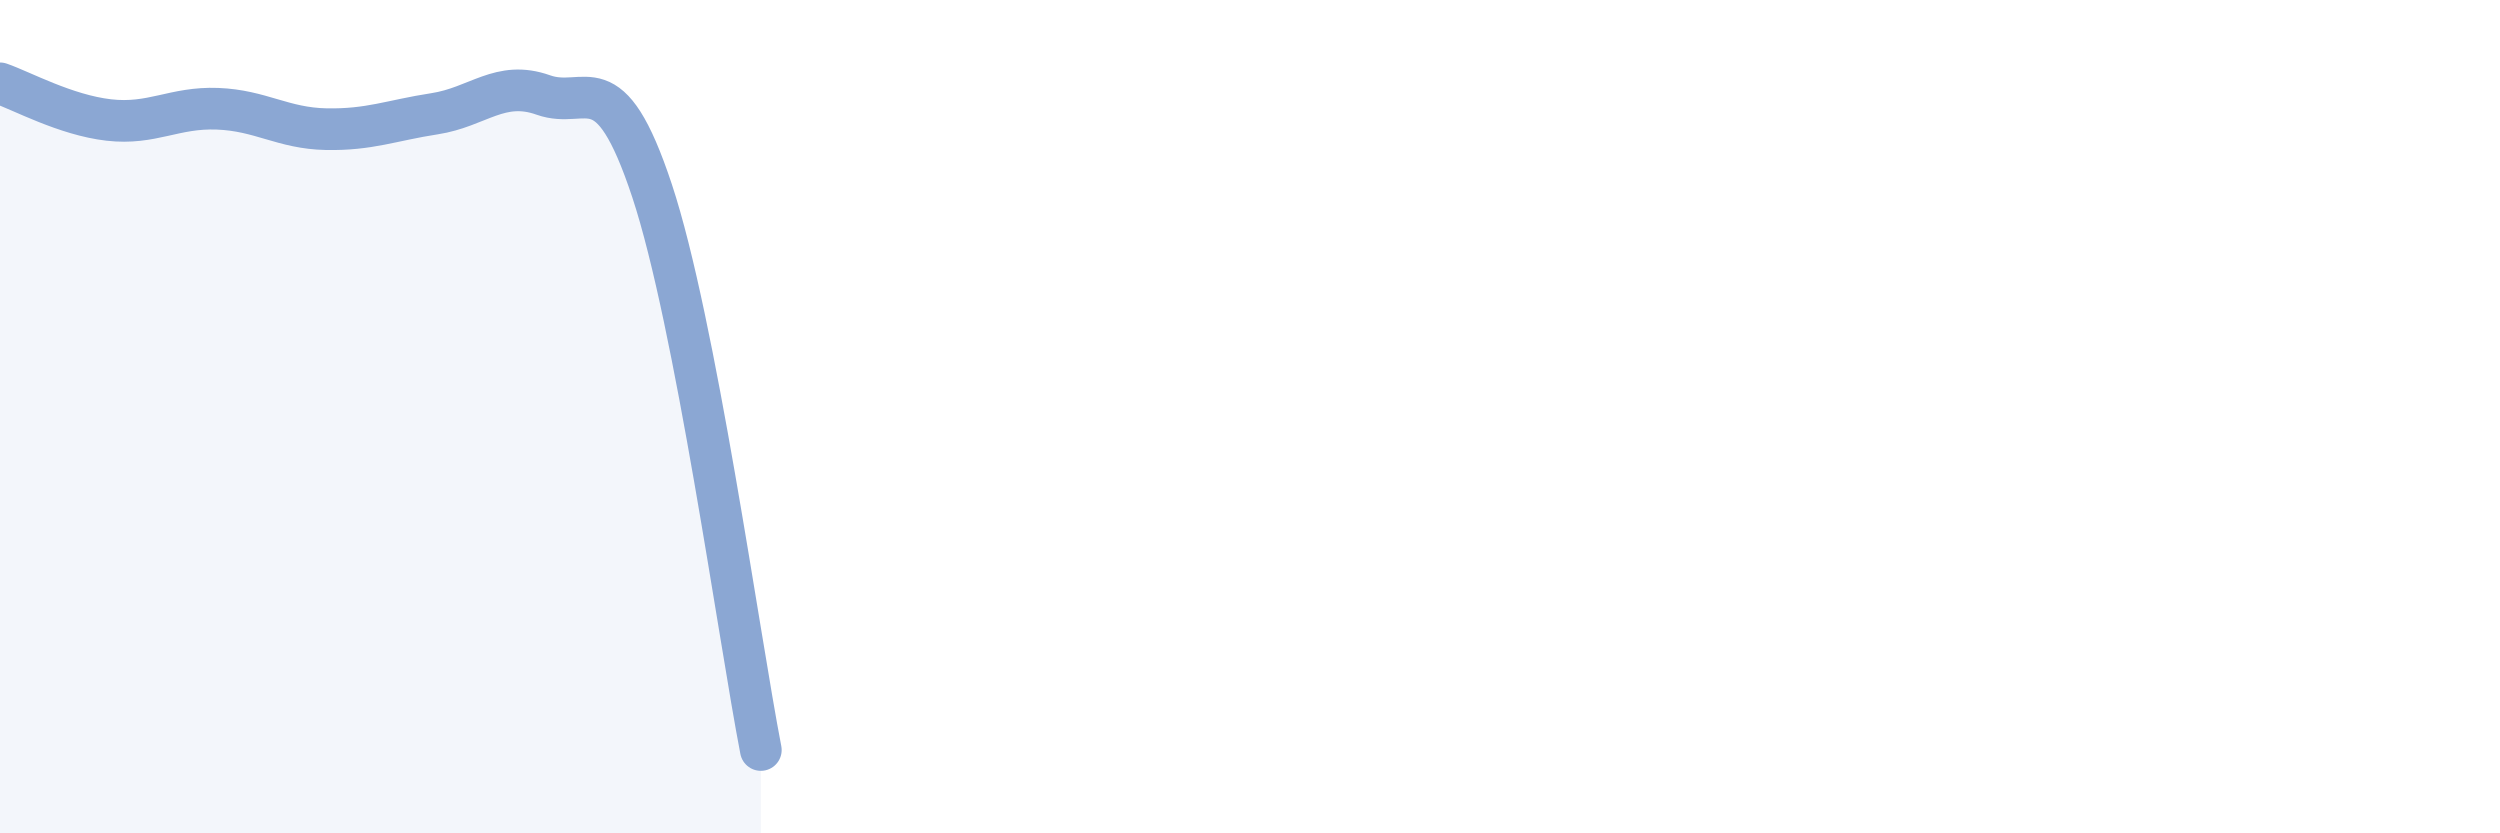 
    <svg width="60" height="20" viewBox="0 0 60 20" xmlns="http://www.w3.org/2000/svg">
      <path
        d="M 0,2 C 0.52,2.18 1.57,2.76 2.61,2.88 C 3.65,3 4.18,2.57 5.22,2.61 C 6.26,2.65 6.79,3.08 7.83,3.1 C 8.87,3.12 9.39,2.89 10.43,2.73 C 11.47,2.57 12,1.91 13.04,2.28 C 14.08,2.65 14.61,1.44 15.65,4.58 C 16.69,7.72 17.74,15.32 18.26,18L18.26 20L0 20Z"
        fill="#8ba7d3"
        opacity="0.1"
        stroke-linecap="round"
        stroke-linejoin="round"
      />
      <path
        d="M 0,2 C 0.52,2.18 1.57,2.76 2.61,2.88 C 3.65,3 4.18,2.57 5.22,2.61 C 6.26,2.65 6.79,3.08 7.83,3.1 C 8.87,3.12 9.39,2.89 10.43,2.73 C 11.47,2.57 12,1.91 13.04,2.28 C 14.08,2.65 14.61,1.44 15.65,4.58 C 16.69,7.72 17.74,15.32 18.26,18"
        stroke="#8ba7d3"
        stroke-width="1"
        fill="none"
        stroke-linecap="round"
        stroke-linejoin="round"
      />
    </svg>
  